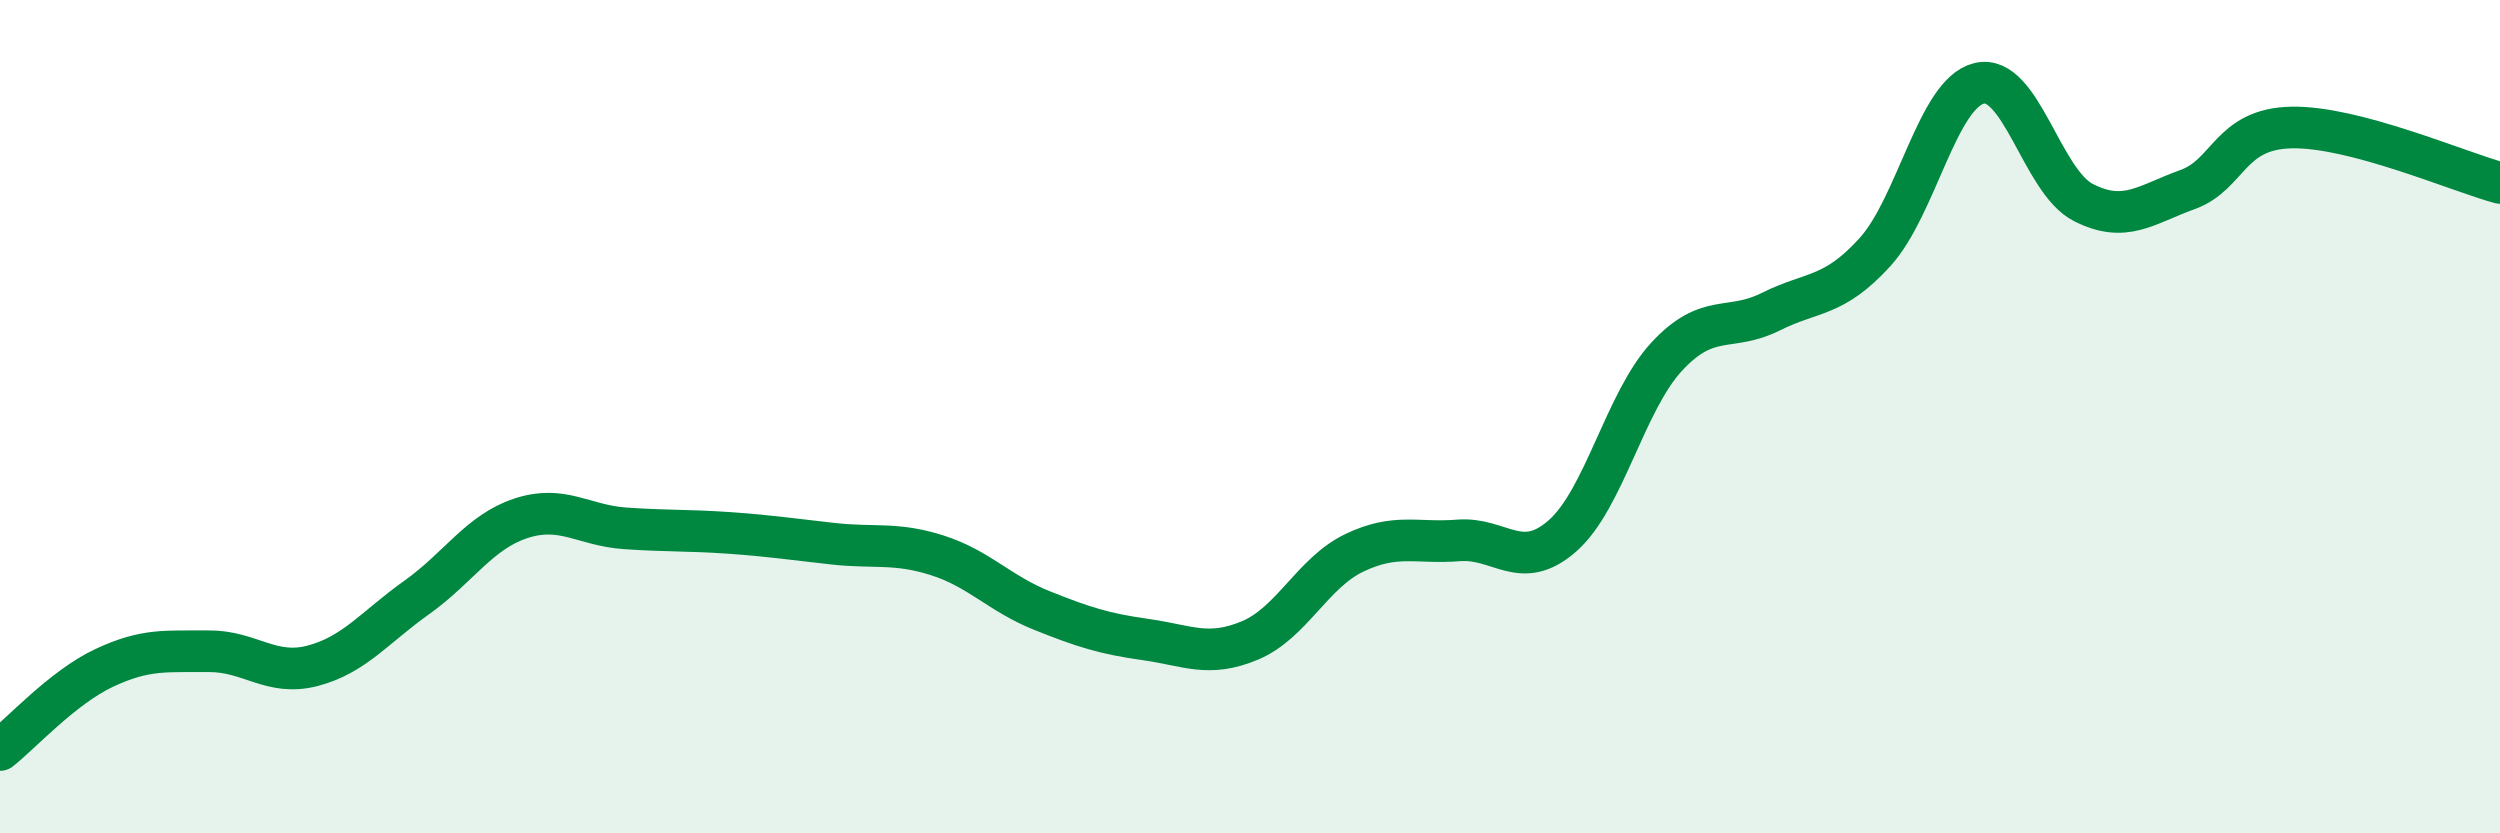 
    <svg width="60" height="20" viewBox="0 0 60 20" xmlns="http://www.w3.org/2000/svg">
      <path
        d="M 0,18 C 0.5,17.61 1.5,16.5 2.5,16.03 C 3.5,15.56 4,15.64 5,15.63 C 6,15.62 6.5,16.24 7.5,15.98 C 8.5,15.72 9,15.05 10,14.34 C 11,13.63 11.5,12.77 12.5,12.44 C 13.5,12.11 14,12.61 15,12.68 C 16,12.75 16.5,12.72 17.5,12.79 C 18.5,12.86 19,12.94 20,13.05 C 21,13.16 21.5,13.01 22.5,13.33 C 23.5,13.65 24,14.25 25,14.65 C 26,15.05 26.5,15.21 27.5,15.35 C 28.5,15.49 29,15.79 30,15.37 C 31,14.95 31.5,13.75 32.5,13.27 C 33.5,12.79 34,13.05 35,12.97 C 36,12.89 36.5,13.74 37.5,12.86 C 38.5,11.98 39,9.64 40,8.56 C 41,7.48 41.5,7.98 42.5,7.48 C 43.5,6.98 44,7.15 45,6.05 C 46,4.95 46.5,2.24 47.5,2 C 48.5,1.76 49,4.35 50,4.86 C 51,5.37 51.5,4.91 52.5,4.55 C 53.5,4.19 53.5,3.09 55,3.06 C 56.5,3.03 59,4.12 60,4.39L60 20L0 20Z"
        fill="#008740"
        opacity="0.1"
        stroke-linecap="round"
        stroke-linejoin="round"
      />
      <path
        d="M 0,18 C 0.5,17.61 1.5,16.5 2.5,16.03 C 3.5,15.56 4,15.64 5,15.63 C 6,15.62 6.5,16.24 7.5,15.98 C 8.5,15.72 9,15.05 10,14.34 C 11,13.63 11.5,12.77 12.5,12.44 C 13.5,12.11 14,12.61 15,12.68 C 16,12.75 16.5,12.72 17.5,12.79 C 18.5,12.86 19,12.94 20,13.05 C 21,13.16 21.5,13.01 22.5,13.33 C 23.5,13.65 24,14.25 25,14.65 C 26,15.05 26.5,15.21 27.5,15.35 C 28.5,15.49 29,15.79 30,15.37 C 31,14.95 31.5,13.75 32.5,13.27 C 33.5,12.79 34,13.05 35,12.97 C 36,12.89 36.5,13.74 37.5,12.86 C 38.5,11.98 39,9.64 40,8.56 C 41,7.48 41.5,7.98 42.5,7.48 C 43.5,6.98 44,7.15 45,6.05 C 46,4.95 46.5,2.24 47.5,2 C 48.5,1.76 49,4.35 50,4.86 C 51,5.37 51.5,4.91 52.5,4.55 C 53.5,4.19 53.5,3.09 55,3.06 C 56.5,3.03 59,4.12 60,4.39"
        stroke="#008740"
        stroke-width="1"
        fill="none"
        stroke-linecap="round"
        stroke-linejoin="round"
      />
    </svg>
  